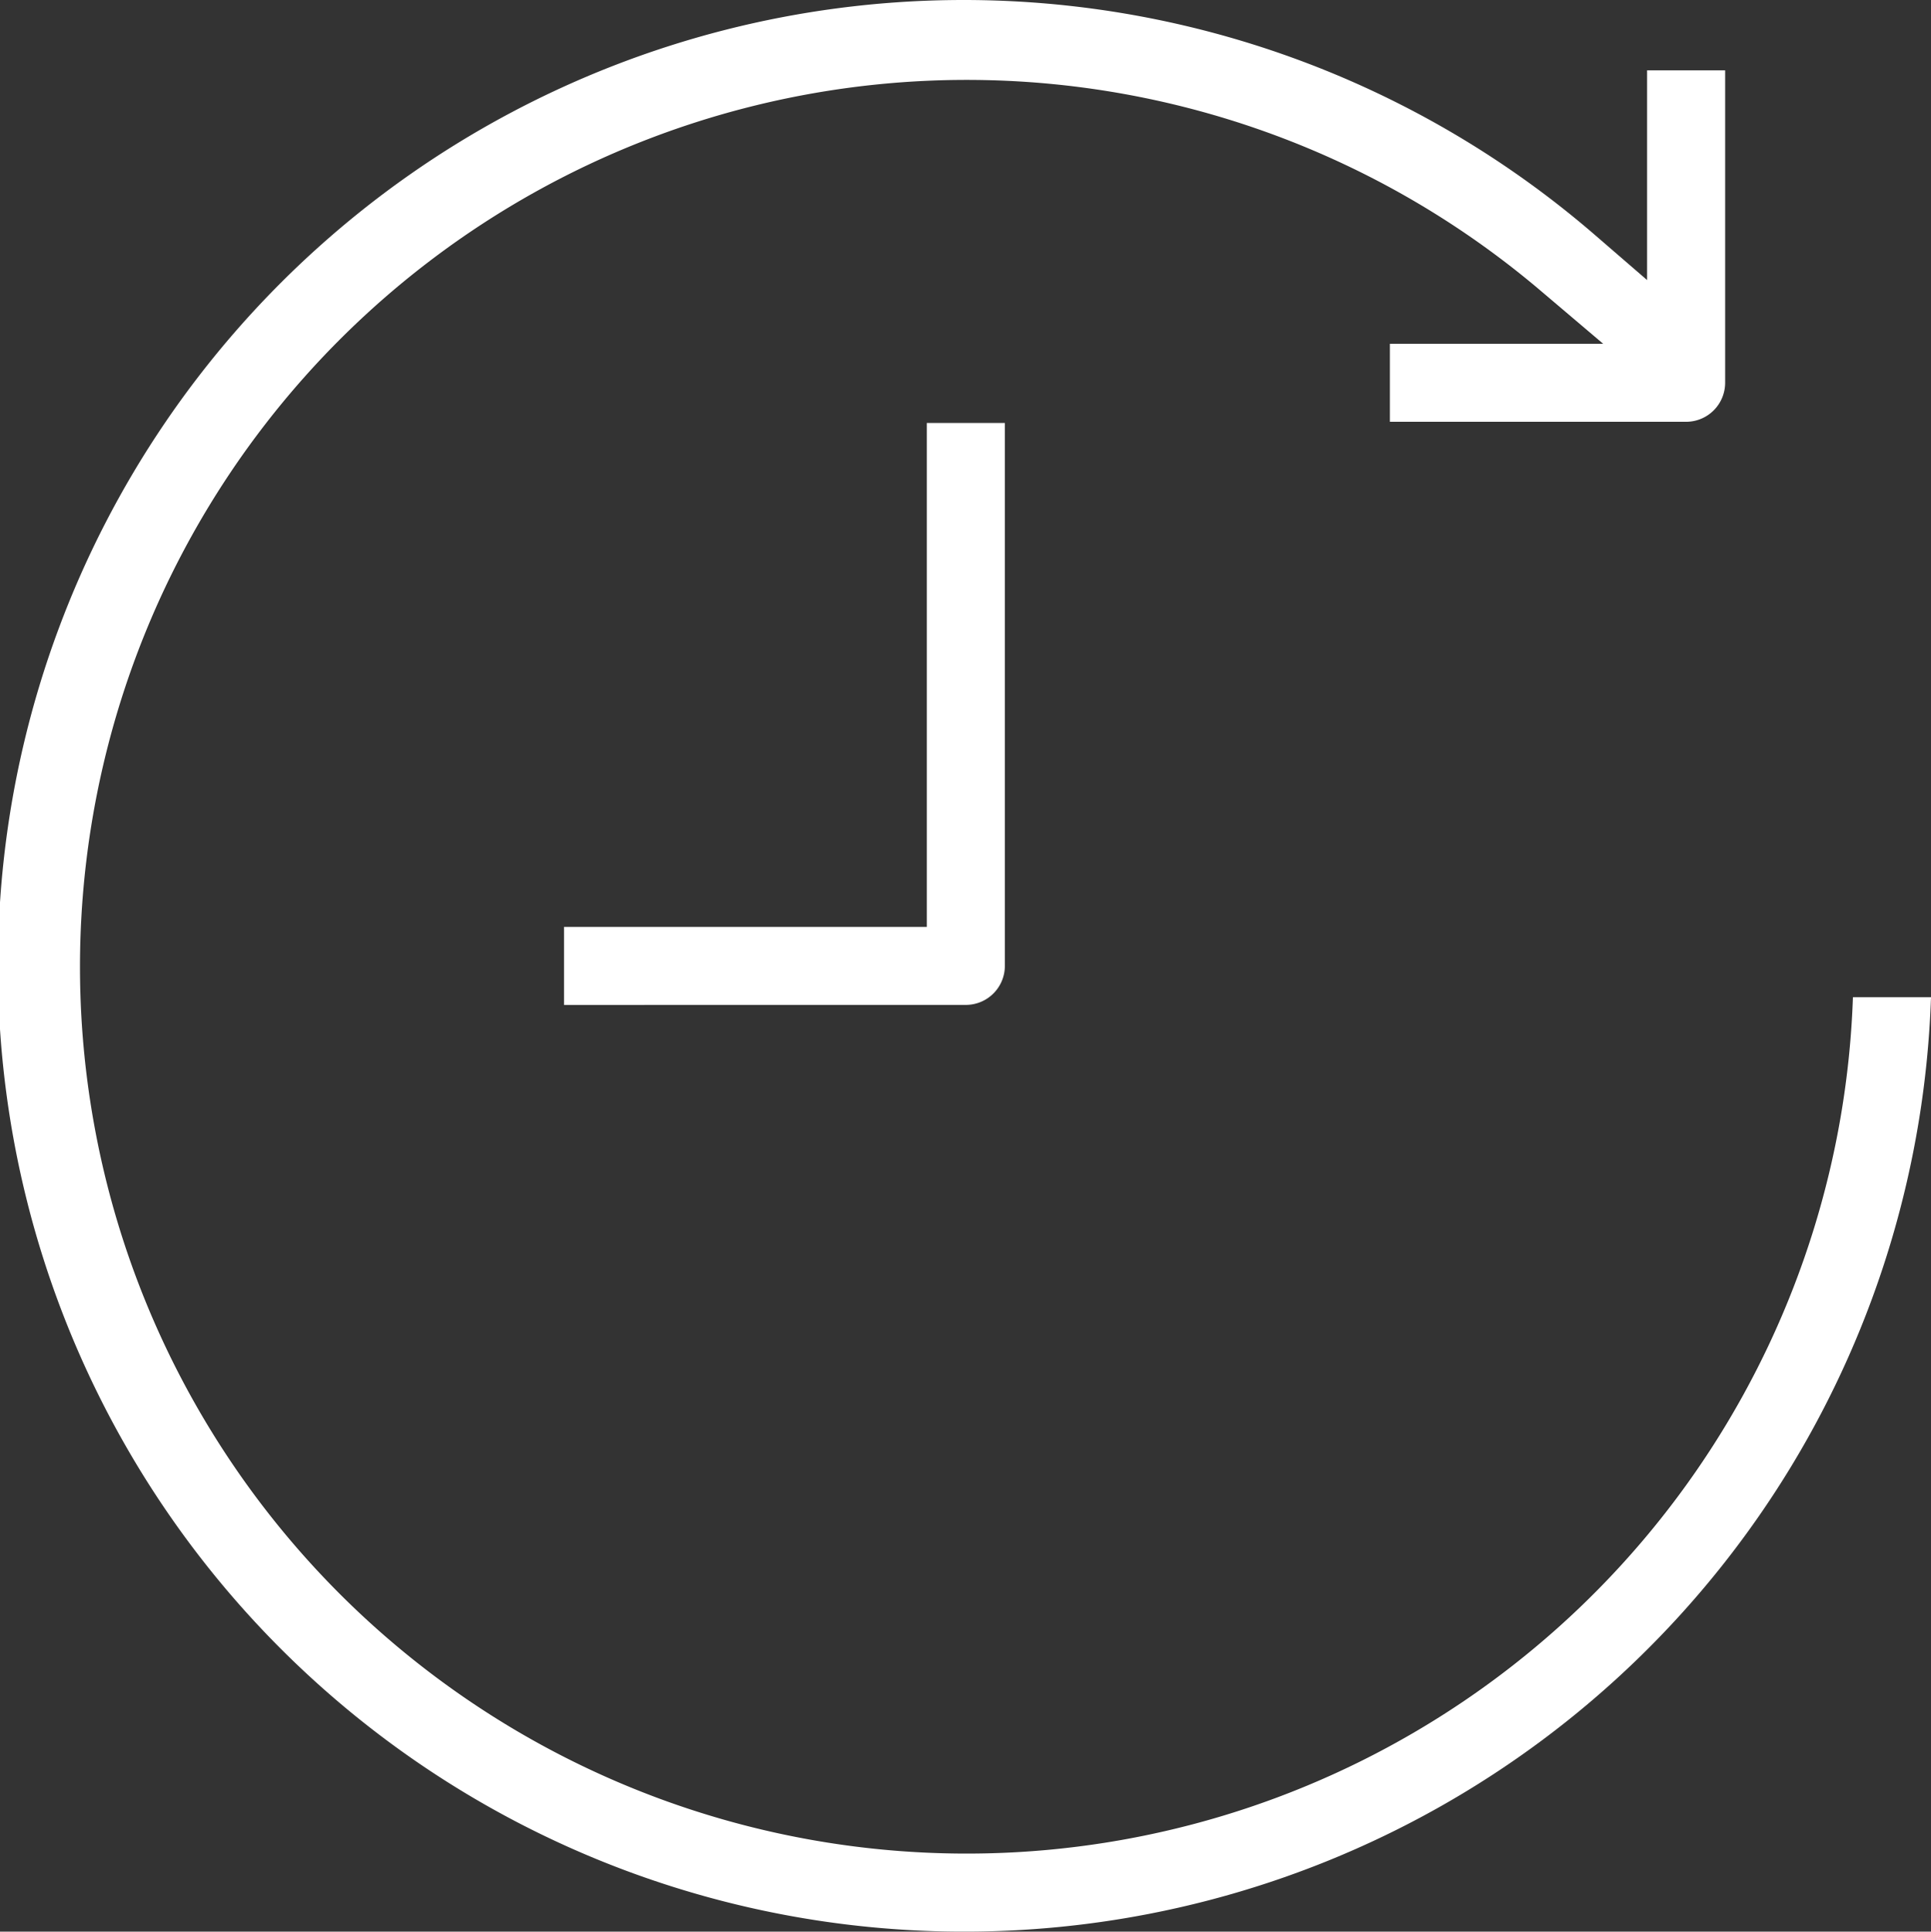 <svg id="Raggruppa_470" data-name="Raggruppa 470" xmlns="http://www.w3.org/2000/svg" xmlns:xlink="http://www.w3.org/1999/xlink" width="49.99" height="50" viewBox="0 0 49.99 50">
  <rect x="0" y="0" width="49.99" height="50" fill="#333333" stroke="none"/>
  <defs>
    <clipPath id="clip-path">
      <rect id="Rettangolo_107" data-name="Rettangolo 107" width="49.99" height="50" fill="#fff"/>
    </clipPath>
  </defs>
  <g id="Raggruppa_469" data-name="Raggruppa 469" clip-path="url(#clip-path)">
    <path id="Tracciato_633" data-name="Tracciato 633" d="M25,50A25,25,0,1,1,41.3,6.091l1.34,1.158V1.821h2.021V9.908a1.011,1.011,0,0,1-1.01,1.01H35.982V8.9h5.523L39.818,7.469a22.956,22.956,0,1,0,8.151,18.343H49.99A25.03,25.03,0,0,1,25,50" fill="#fff"/>
    <path id="Tracciato_634" data-name="Tracciato 634" d="M122.565,106.959v-2.021h9.391V91.894h2.021v14.054a1.011,1.011,0,0,1-1.01,1.01Z" transform="translate(-107.963 -80.946)" fill="#fff"/>
  </g>
</svg>
